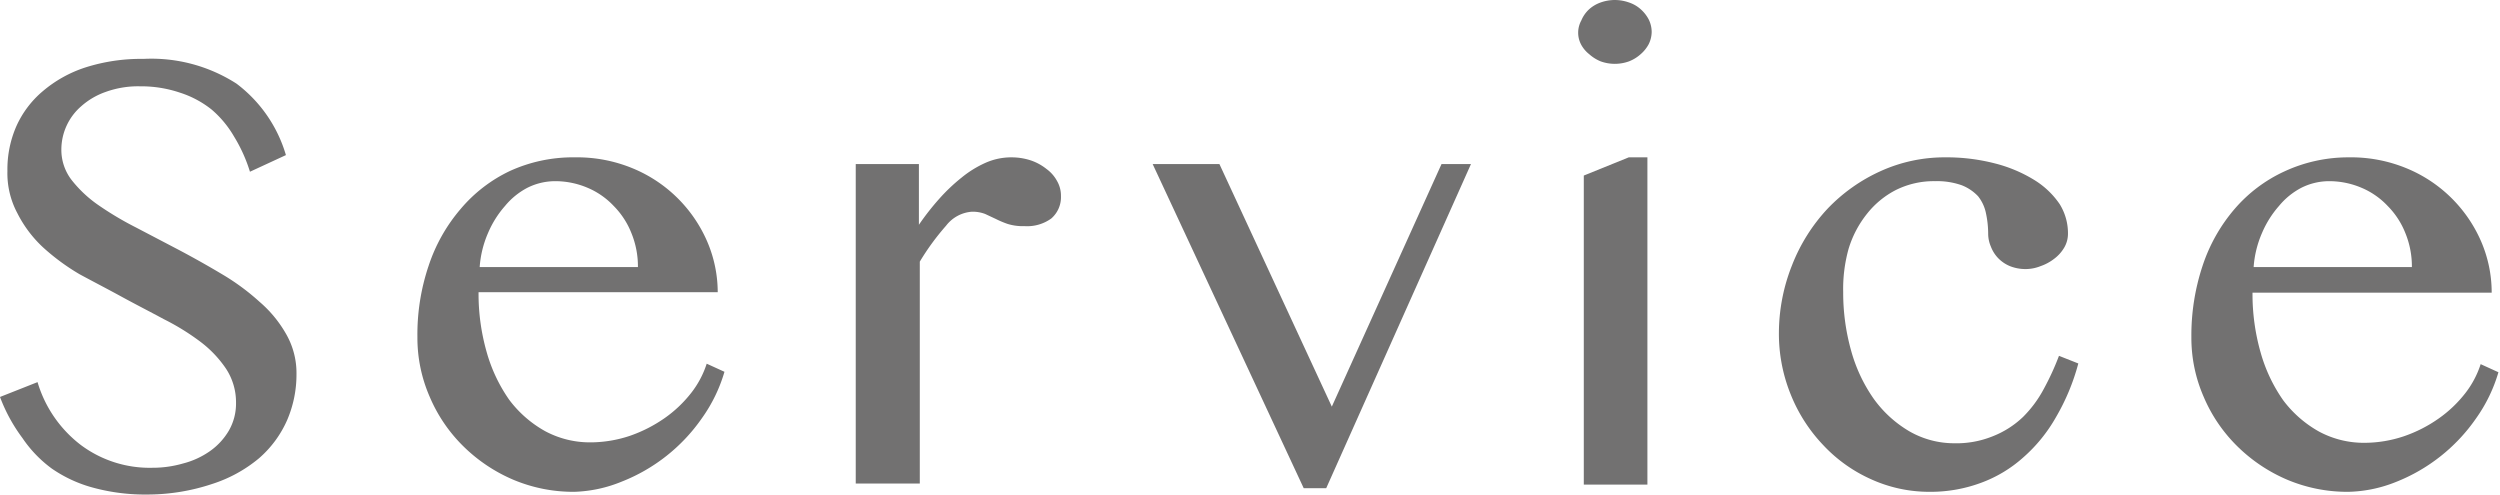 <svg xmlns="http://www.w3.org/2000/svg" viewBox="0 0 111.22 22">
  <defs>
    <style>
      .a {
        fill: #727171;
      }
    </style>
  </defs>
  <g>
    <path class="a" d="M6.78,20.81a4.85,4.85,0,0,0,1.36-.19,3.66,3.66,0,0,0,1.2-.55,2.92,2.92,0,0,0,.84-.91,2.41,2.41,0,0,0,.32-1.24,2.72,2.72,0,0,0-.44-1.51A5,5,0,0,0,8.91,15.2a10.5,10.5,0,0,0-1.62-1c-.61-.33-1.24-.65-1.88-1s-1.26-.67-1.87-1A9.67,9.67,0,0,1,1.91,11,5.39,5.39,0,0,1,.77,9.48,3.77,3.77,0,0,1,.33,7.61a4.79,4.79,0,0,1,.4-2A4.38,4.38,0,0,1,1.9,4.06,5.59,5.59,0,0,1,3.8,3a8.14,8.14,0,0,1,2.58-.38,7,7,0,0,1,4.14,1.1,6.13,6.13,0,0,1,2.2,3.18l-1.6.74a6.82,6.82,0,0,0-.71-1.57,4.61,4.61,0,0,0-1-1.2A4.43,4.43,0,0,0,8,4.12a5.39,5.39,0,0,0-1.77-.28,4.23,4.23,0,0,0-1.53.25,3.24,3.24,0,0,0-1.09.64,2.55,2.55,0,0,0-.88,1.91A2.19,2.19,0,0,0,3.18,8,5.43,5.43,0,0,0,4.37,9.12a14.34,14.34,0,0,0,1.68,1l1.91,1q1,.53,1.92,1.08a10.16,10.16,0,0,1,1.67,1.23,5.38,5.38,0,0,1,1.19,1.45,3.49,3.49,0,0,1,.45,1.76,5.13,5.13,0,0,1-.42,2.06,4.81,4.81,0,0,1-1.25,1.69,6.19,6.19,0,0,1-2.08,1.14A9.11,9.11,0,0,1,6.55,22a8.78,8.78,0,0,1-2.39-.3,5.93,5.93,0,0,1-1.85-.85A5.49,5.49,0,0,1,1,19.49,7.36,7.36,0,0,1,0,17.66L1.67,17A5.48,5.48,0,0,0,3.6,19.8,5.12,5.12,0,0,0,6.78,20.81Z"/>
    <path class="a" d="M25.55,21.88a6.88,6.88,0,0,1-2.72-.54,7.15,7.15,0,0,1-2.21-1.48,6.82,6.82,0,0,1-1.5-2.2A6.54,6.54,0,0,1,18.57,15a9.55,9.55,0,0,1,.5-3.18,7.47,7.47,0,0,1,1.42-2.52A6.5,6.5,0,0,1,22.7,7.6,6.75,6.75,0,0,1,25.58,7a6.47,6.47,0,0,1,2.57.49,6.17,6.17,0,0,1,3.31,3.25A5.74,5.74,0,0,1,31.93,13H21.29a9.45,9.45,0,0,0,.36,2.66,7,7,0,0,0,1,2.12,5.08,5.08,0,0,0,1.6,1.4,4.21,4.21,0,0,0,2,.5,5.56,5.56,0,0,0,1.77-.29,6.29,6.29,0,0,0,1.55-.79,5.49,5.49,0,0,0,1.18-1.12,4.2,4.2,0,0,0,.69-1.3l.79.36a6.84,6.84,0,0,1-1,2.06,7.83,7.83,0,0,1-3.58,2.83A6,6,0,0,1,25.55,21.88Zm2.83-10a3.91,3.91,0,0,0-.29-1.51,3.58,3.58,0,0,0-.79-1.21,3.41,3.41,0,0,0-1.17-.81,3.67,3.67,0,0,0-1.44-.29,2.77,2.77,0,0,0-1.22.29,3.22,3.22,0,0,0-1,.81,4.45,4.45,0,0,0-.76,1.21,4.59,4.59,0,0,0-.37,1.51Z"/>
    <path class="a" d="M38.07,7.3h2.81V10a11.42,11.42,0,0,1,.9-1.15,8,8,0,0,1,1-.95,4.7,4.7,0,0,1,1.07-.66A2.82,2.82,0,0,1,45,7a2.74,2.74,0,0,1,.87.14,2.31,2.31,0,0,1,.69.38,1.61,1.61,0,0,1,.47.54,1.3,1.3,0,0,1,.17.66,1.26,1.26,0,0,1-.43,1,1.83,1.83,0,0,1-1.19.34,2.29,2.29,0,0,1-.76-.1,4.28,4.28,0,0,1-.52-.22l-.47-.22a1.53,1.53,0,0,0-.61-.1,1.59,1.59,0,0,0-1.13.62,10.91,10.91,0,0,0-1.17,1.6v9.87H38.07Z"/>
    <path class="a" d="M54.25,7.3l5,10.79L64.13,7.3h1.31L59,21.72H58L51.28,7.3Z"/>
    <path class="a" d="M71.84,0a1.9,1.9,0,0,1,.63.11,1.48,1.48,0,0,1,.52.3,1.6,1.6,0,0,1,.36.46,1.27,1.27,0,0,1,.13.55,1.26,1.26,0,0,1-.13.54,1.55,1.55,0,0,1-.36.45,1.69,1.69,0,0,1-.52.32,1.86,1.86,0,0,1-1.26,0,1.77,1.77,0,0,1-.51-.32A1.37,1.37,0,0,1,70.35,2a1.13,1.13,0,0,1,0-1.09A1.41,1.41,0,0,1,70.7.41a1.53,1.53,0,0,1,.51-.3A1.9,1.9,0,0,1,71.84,0ZM70.46,7.81l2-.81h.83V21.56H70.46Z"/>
    <path class="a" d="M85.86,21.88a6.26,6.26,0,0,1-2.62-.56,6.59,6.59,0,0,1-2.13-1.52,7.06,7.06,0,0,1-1.44-2.24,7.17,7.17,0,0,1-.53-2.75,8.18,8.18,0,0,1,.58-3A7.85,7.85,0,0,1,81.3,9.29a7.56,7.56,0,0,1,2.35-1.67A6.88,6.88,0,0,1,86.54,7a8.58,8.58,0,0,1,2.21.27A6.27,6.27,0,0,1,90.49,8a3.71,3.71,0,0,1,1.14,1.08A2.46,2.46,0,0,1,92,10.41a1.22,1.22,0,0,1-.17.61,1.69,1.69,0,0,1-.44.49,2.11,2.11,0,0,1-.61.33,1.79,1.79,0,0,1-.68.13,1.87,1.87,0,0,1-.68-.13,1.55,1.55,0,0,1-.53-.36,1.52,1.52,0,0,1-.32-.51,1.45,1.45,0,0,1-.12-.56,4.42,4.42,0,0,0-.1-.93A1.78,1.78,0,0,0,88,8.73a2,2,0,0,0-.73-.49,3.29,3.29,0,0,0-1.18-.18,3.78,3.78,0,0,0-1.74.39,3.91,3.91,0,0,0-1.29,1.06,4.64,4.64,0,0,0-.82,1.56A6.63,6.63,0,0,0,82,13a9.53,9.53,0,0,0,.35,2.59,6.94,6.94,0,0,0,1,2.14,5.18,5.18,0,0,0,1.58,1.45,4,4,0,0,0,2,.54,4.3,4.3,0,0,0,1.72-.31A4.13,4.13,0,0,0,90,18.55a5.19,5.19,0,0,0,.92-1.24,11.74,11.74,0,0,0,.68-1.48l.86.34a9.64,9.64,0,0,1-1,2.4A6.91,6.91,0,0,1,90,20.36a5.82,5.82,0,0,1-1.87,1.12A6.44,6.44,0,0,1,85.86,21.88Z"/>
    <path class="a" d="M104.47,21.88a6.88,6.88,0,0,1-2.72-.54,7.15,7.15,0,0,1-2.21-1.48,6.82,6.82,0,0,1-1.5-2.2A6.54,6.54,0,0,1,97.49,15a9.82,9.82,0,0,1,.5-3.18,7.47,7.47,0,0,1,1.42-2.52,6.5,6.5,0,0,1,2.21-1.67A6.75,6.75,0,0,1,104.5,7a6.47,6.47,0,0,1,2.57.49,6.17,6.17,0,0,1,3.31,3.25,5.74,5.74,0,0,1,.47,2.28H100.21a9.45,9.45,0,0,0,.36,2.66,7,7,0,0,0,1,2.12,5.08,5.08,0,0,0,1.6,1.4,4.21,4.21,0,0,0,2,.5,5.56,5.56,0,0,0,1.77-.29,6.12,6.12,0,0,0,1.55-.79,5.49,5.49,0,0,0,1.18-1.12,4.2,4.2,0,0,0,.69-1.3l.79.36a6.84,6.84,0,0,1-1,2.06,7.83,7.83,0,0,1-3.58,2.83A6,6,0,0,1,104.47,21.88Zm2.83-10a3.91,3.91,0,0,0-.29-1.51,3.58,3.58,0,0,0-.79-1.21,3.41,3.41,0,0,0-1.17-.81,3.67,3.67,0,0,0-1.44-.29,2.77,2.77,0,0,0-1.22.29,3.22,3.22,0,0,0-1,.81,4.45,4.45,0,0,0-.76,1.21,4.59,4.59,0,0,0-.37,1.51Z"/>
  </g>
</svg>
